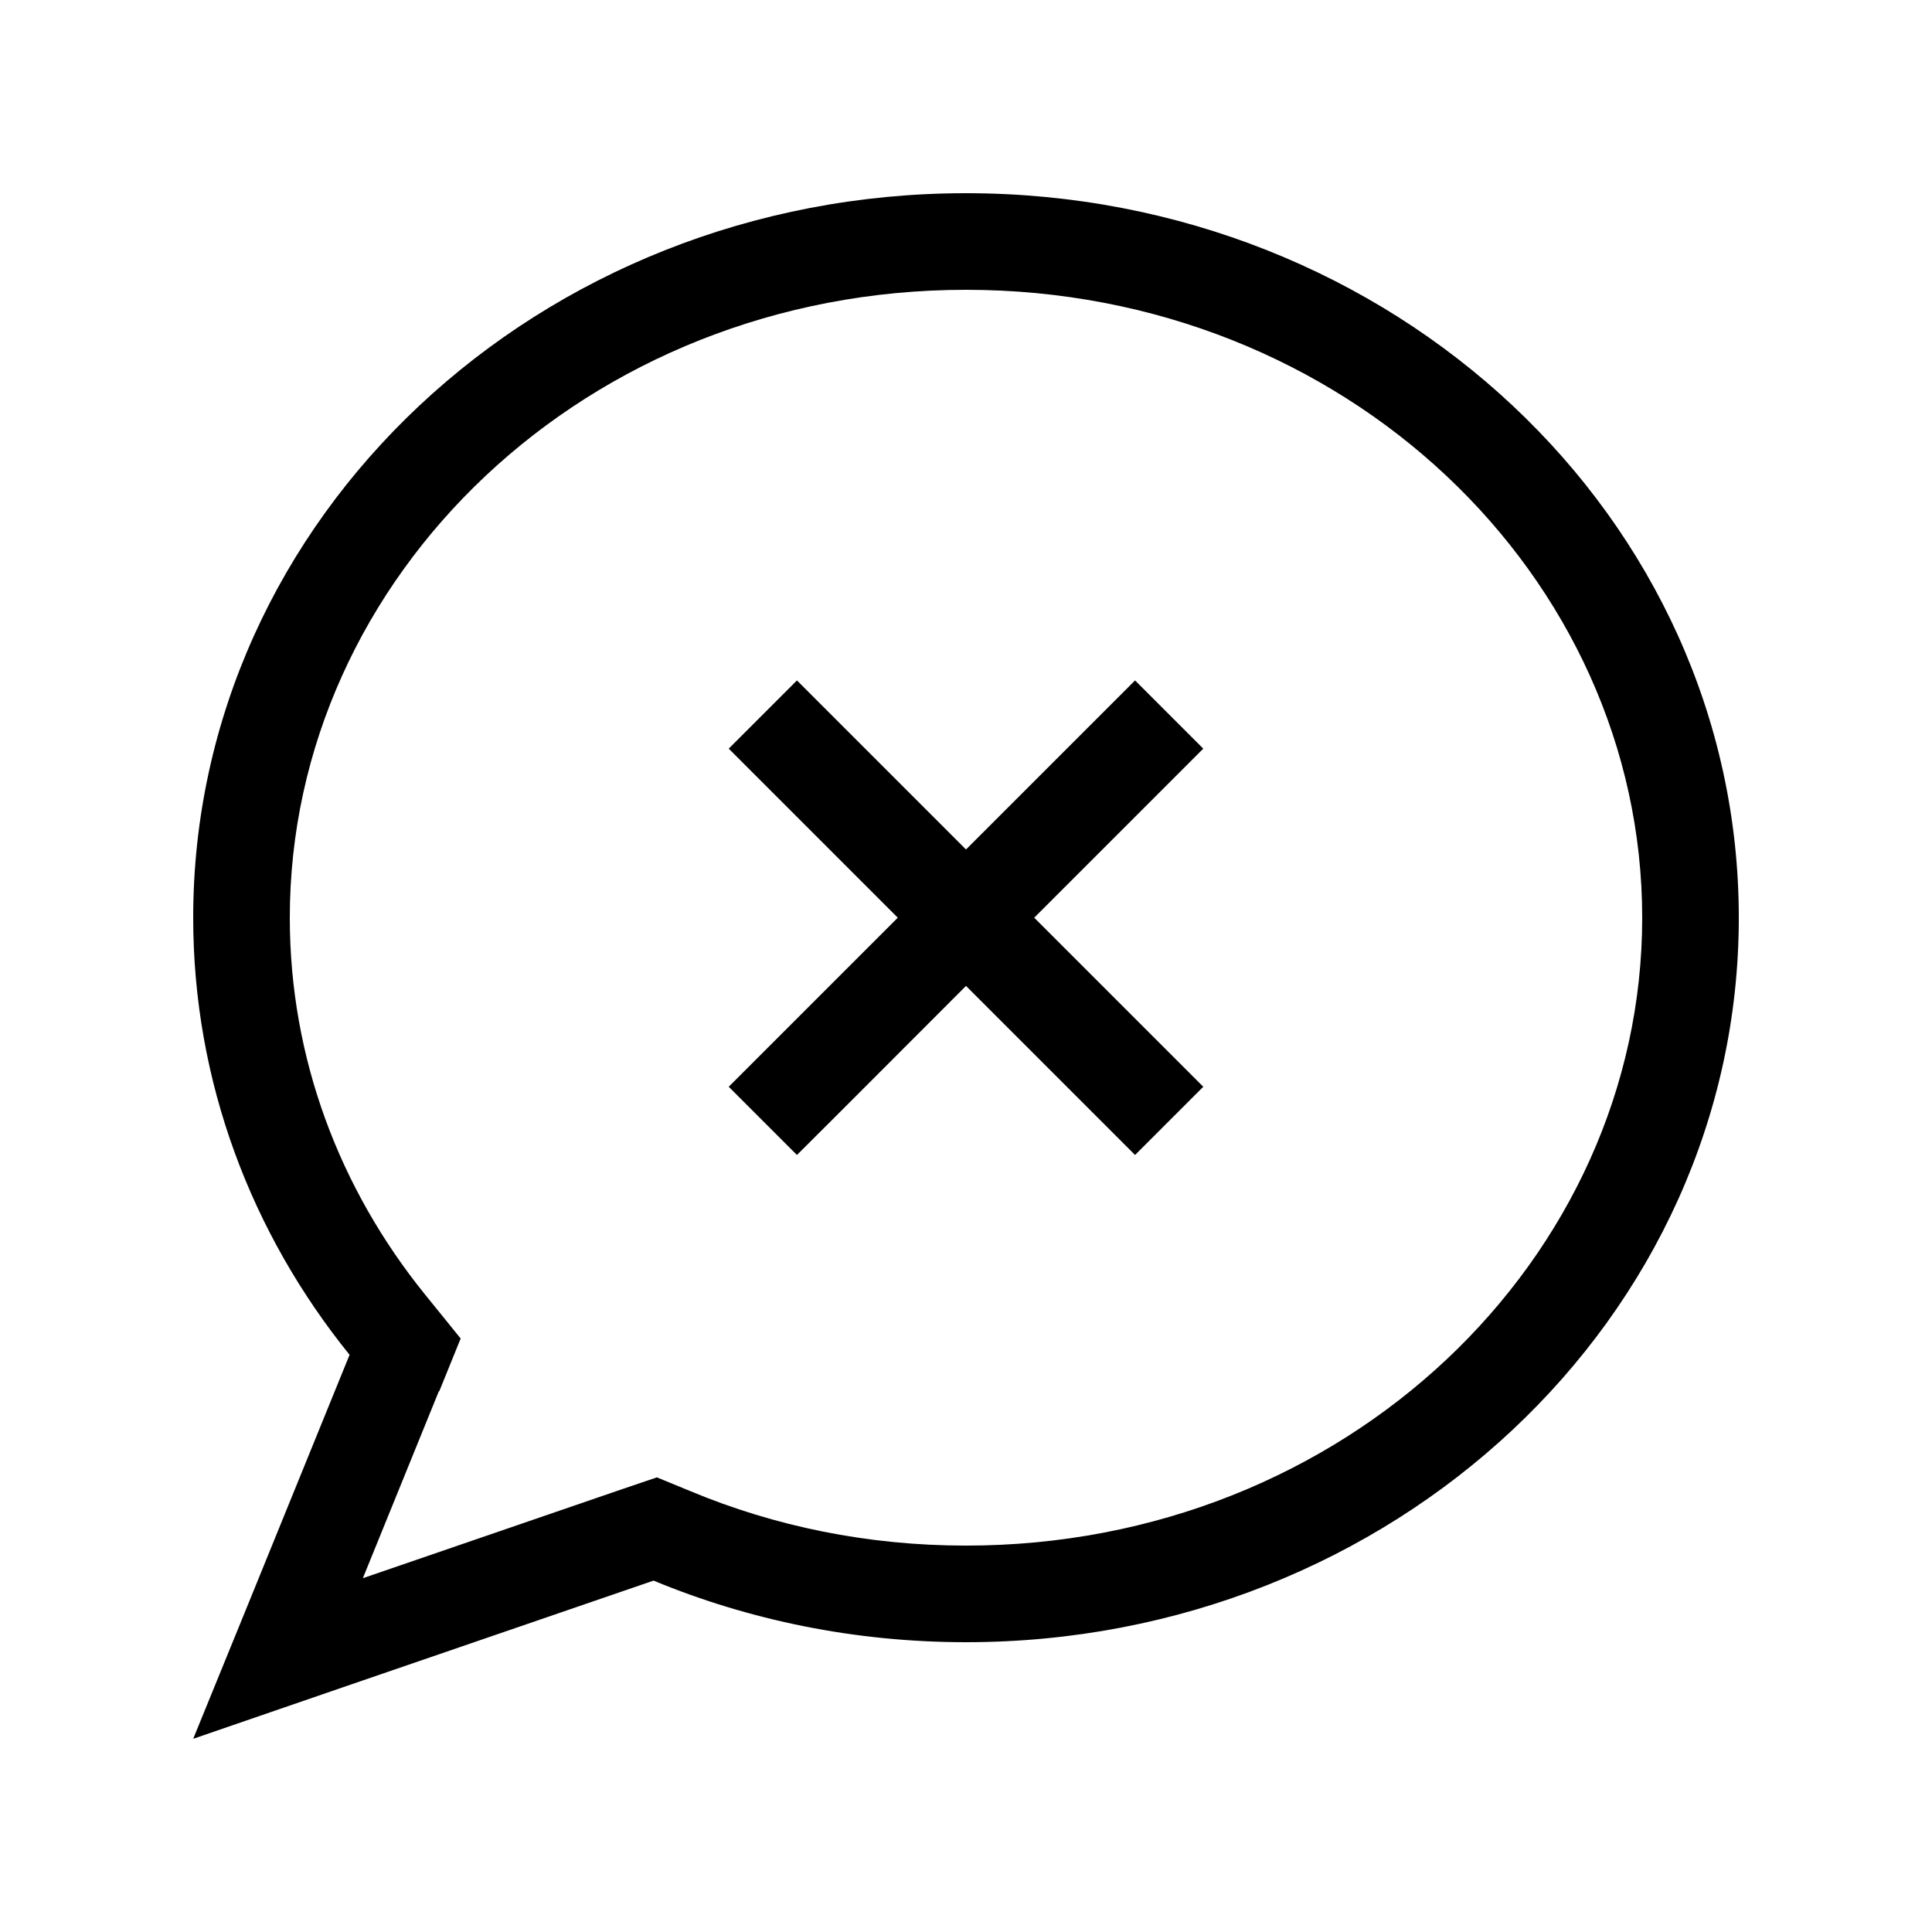 <svg xmlns="http://www.w3.org/2000/svg" viewBox="0 0 640 640"><!--! Font Awesome Pro 7.1.0 by @fontawesome - https://fontawesome.com License - https://fontawesome.com/license (Commercial License) Copyright 2025 Fonticons, Inc. --><path fill="currentColor" d="M145.5 460.9L152.6 443.4L140.7 428.7C112.5 393.8 96 350.6 96 304C96 191 194.3 96 320 96C445.7 96 544 191 544 304C544 417 445.7 512 320 512C287.4 512 256.6 505.6 228.8 494L217.6 489.4L206.1 493.3L120.2 522.8L145.4 460.8zM64 576C78.8 570.9 129.6 553.4 216.5 523.6C248.1 536.7 283.2 544 320 544C461.4 544 576 436.5 576 304C576 171.5 461.4 64 320 64C178.6 64 64 171.5 64 304C64 358.4 83.3 408.6 115.8 448.8C88.7 515.5 71.4 557.9 64 576zM241.4 248L297.4 304C262 339.4 243.4 358 241.4 360L264 382.6C266 380.6 284.7 362 320 326.6L376 382.6L398.6 360C396.6 358 377.9 339.3 342.6 304C378 268.6 396.6 250 398.6 248L376 225.4C374 227.4 355.3 246.1 320 281.4C284.6 246 266 227.4 264 225.4L241.4 248z"/></svg>